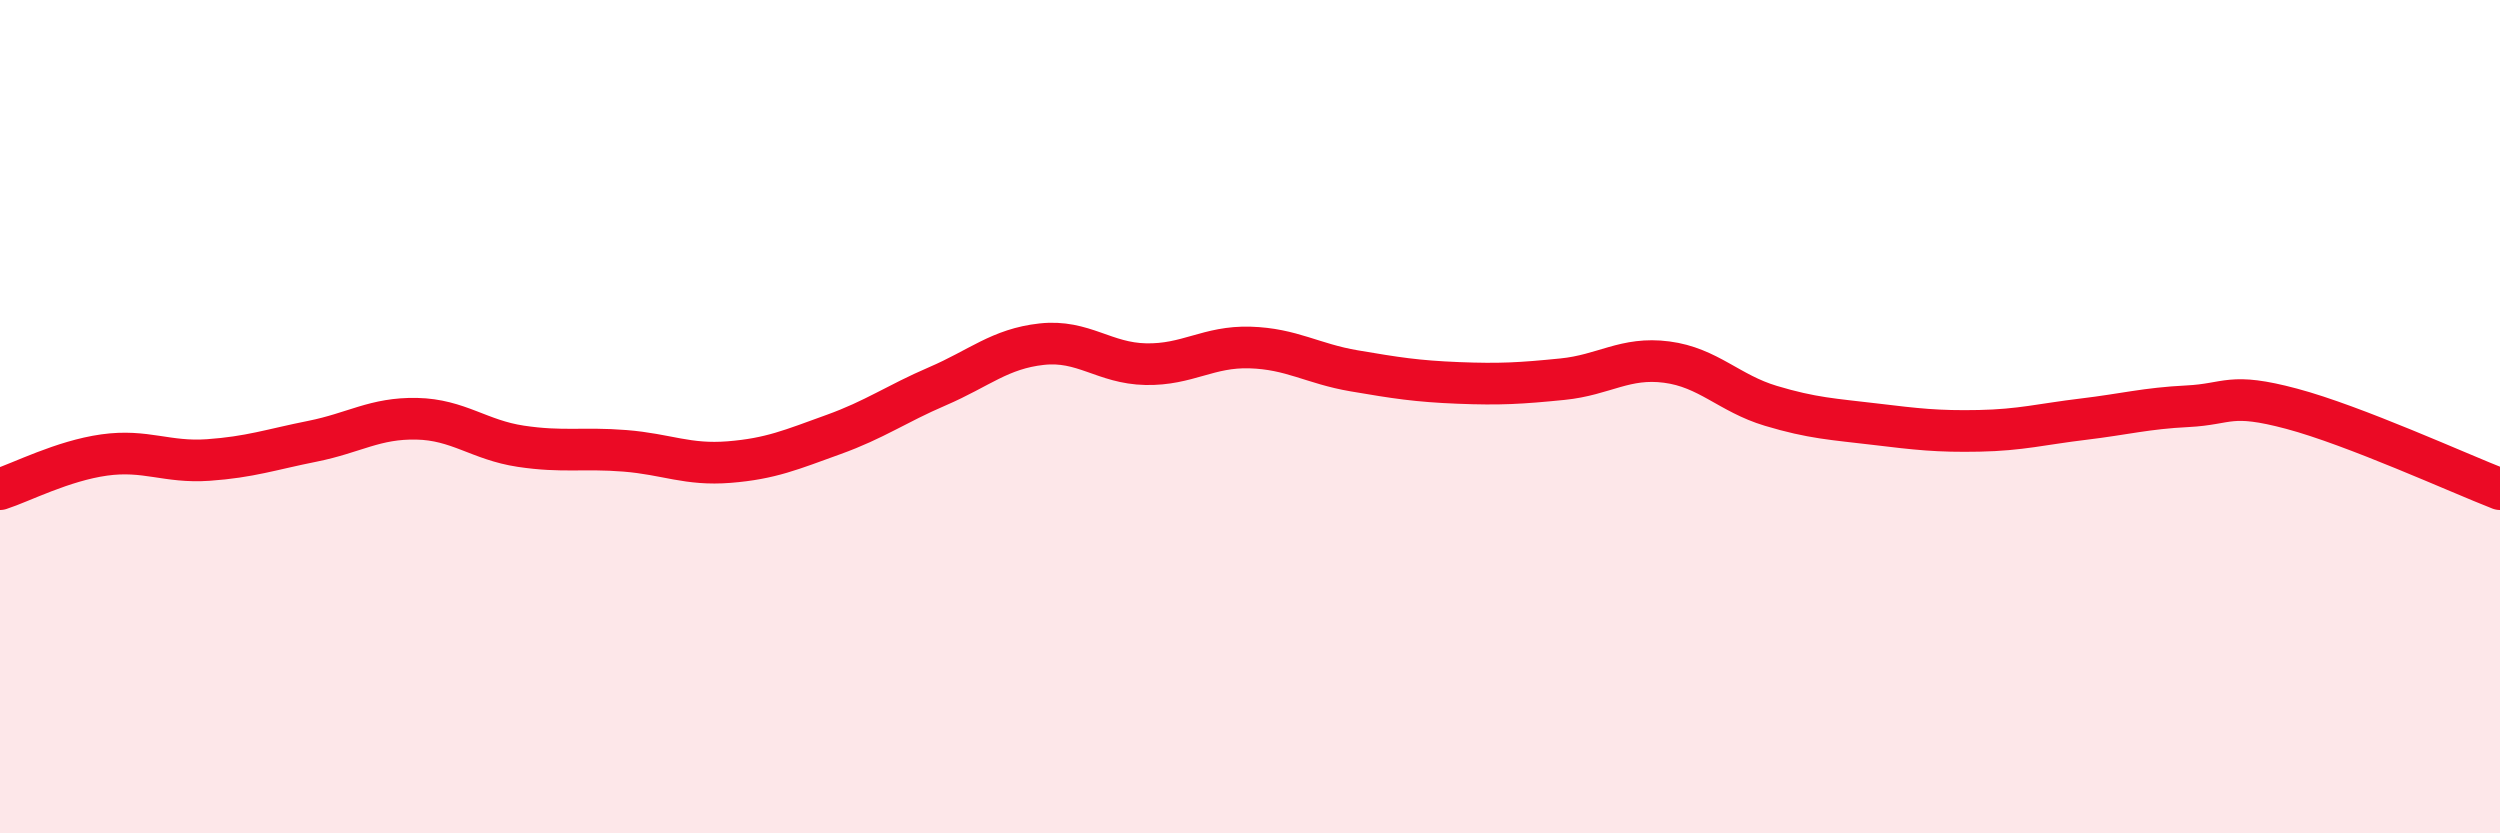 
    <svg width="60" height="20" viewBox="0 0 60 20" xmlns="http://www.w3.org/2000/svg">
      <path
        d="M 0,11.74 C 0.5,11.58 1.5,11.06 2.5,10.92 C 3.5,10.78 4,11.11 5,11.04 C 6,10.97 6.5,10.79 7.5,10.59 C 8.5,10.39 9,10.03 10,10.05 C 11,10.07 11.5,10.56 12.5,10.71 C 13.5,10.86 14,10.74 15,10.82 C 16,10.9 16.5,11.17 17.5,11.09 C 18.5,11.01 19,10.79 20,10.43 C 21,10.07 21.5,9.7 22.5,9.27 C 23.5,8.84 24,8.37 25,8.26 C 26,8.15 26.5,8.72 27.5,8.74 C 28.5,8.76 29,8.31 30,8.34 C 31,8.37 31.5,8.73 32.5,8.9 C 33.5,9.07 34,9.15 35,9.19 C 36,9.23 36.5,9.2 37.5,9.1 C 38.5,9 39,8.56 40,8.69 C 41,8.82 41.5,9.44 42.5,9.74 C 43.5,10.04 44,10.06 45,10.18 C 46,10.3 46.5,10.36 47.5,10.34 C 48.5,10.32 49,10.18 50,10.06 C 51,9.94 51.5,9.8 52.5,9.75 C 53.5,9.7 53.5,9.41 55,9.81 C 56.5,10.21 59,11.35 60,11.74L60 20L0 20Z"
        fill="#EB0A25"
        opacity="0.1"
        stroke-linecap="round"
        stroke-linejoin="round"
      />
      <path
        d="M 0,11.74 C 0.5,11.58 1.5,11.06 2.5,10.92 C 3.5,10.78 4,11.11 5,11.04 C 6,10.97 6.5,10.79 7.5,10.59 C 8.5,10.39 9,10.03 10,10.05 C 11,10.07 11.5,10.56 12.5,10.71 C 13.5,10.86 14,10.74 15,10.82 C 16,10.9 16.5,11.17 17.5,11.09 C 18.5,11.01 19,10.79 20,10.43 C 21,10.07 21.5,9.7 22.5,9.27 C 23.5,8.84 24,8.37 25,8.26 C 26,8.15 26.5,8.72 27.5,8.74 C 28.5,8.76 29,8.31 30,8.34 C 31,8.37 31.5,8.73 32.5,8.9 C 33.5,9.07 34,9.15 35,9.19 C 36,9.23 36.5,9.2 37.5,9.1 C 38.5,9 39,8.56 40,8.69 C 41,8.82 41.5,9.44 42.5,9.74 C 43.5,10.04 44,10.06 45,10.18 C 46,10.3 46.5,10.36 47.5,10.34 C 48.5,10.32 49,10.18 50,10.06 C 51,9.94 51.5,9.8 52.5,9.75 C 53.5,9.7 53.5,9.41 55,9.81 C 56.5,10.21 59,11.35 60,11.74"
        stroke="#EB0A25"
        stroke-width="1"
        fill="none"
        stroke-linecap="round"
        stroke-linejoin="round"
      />
    </svg>
  